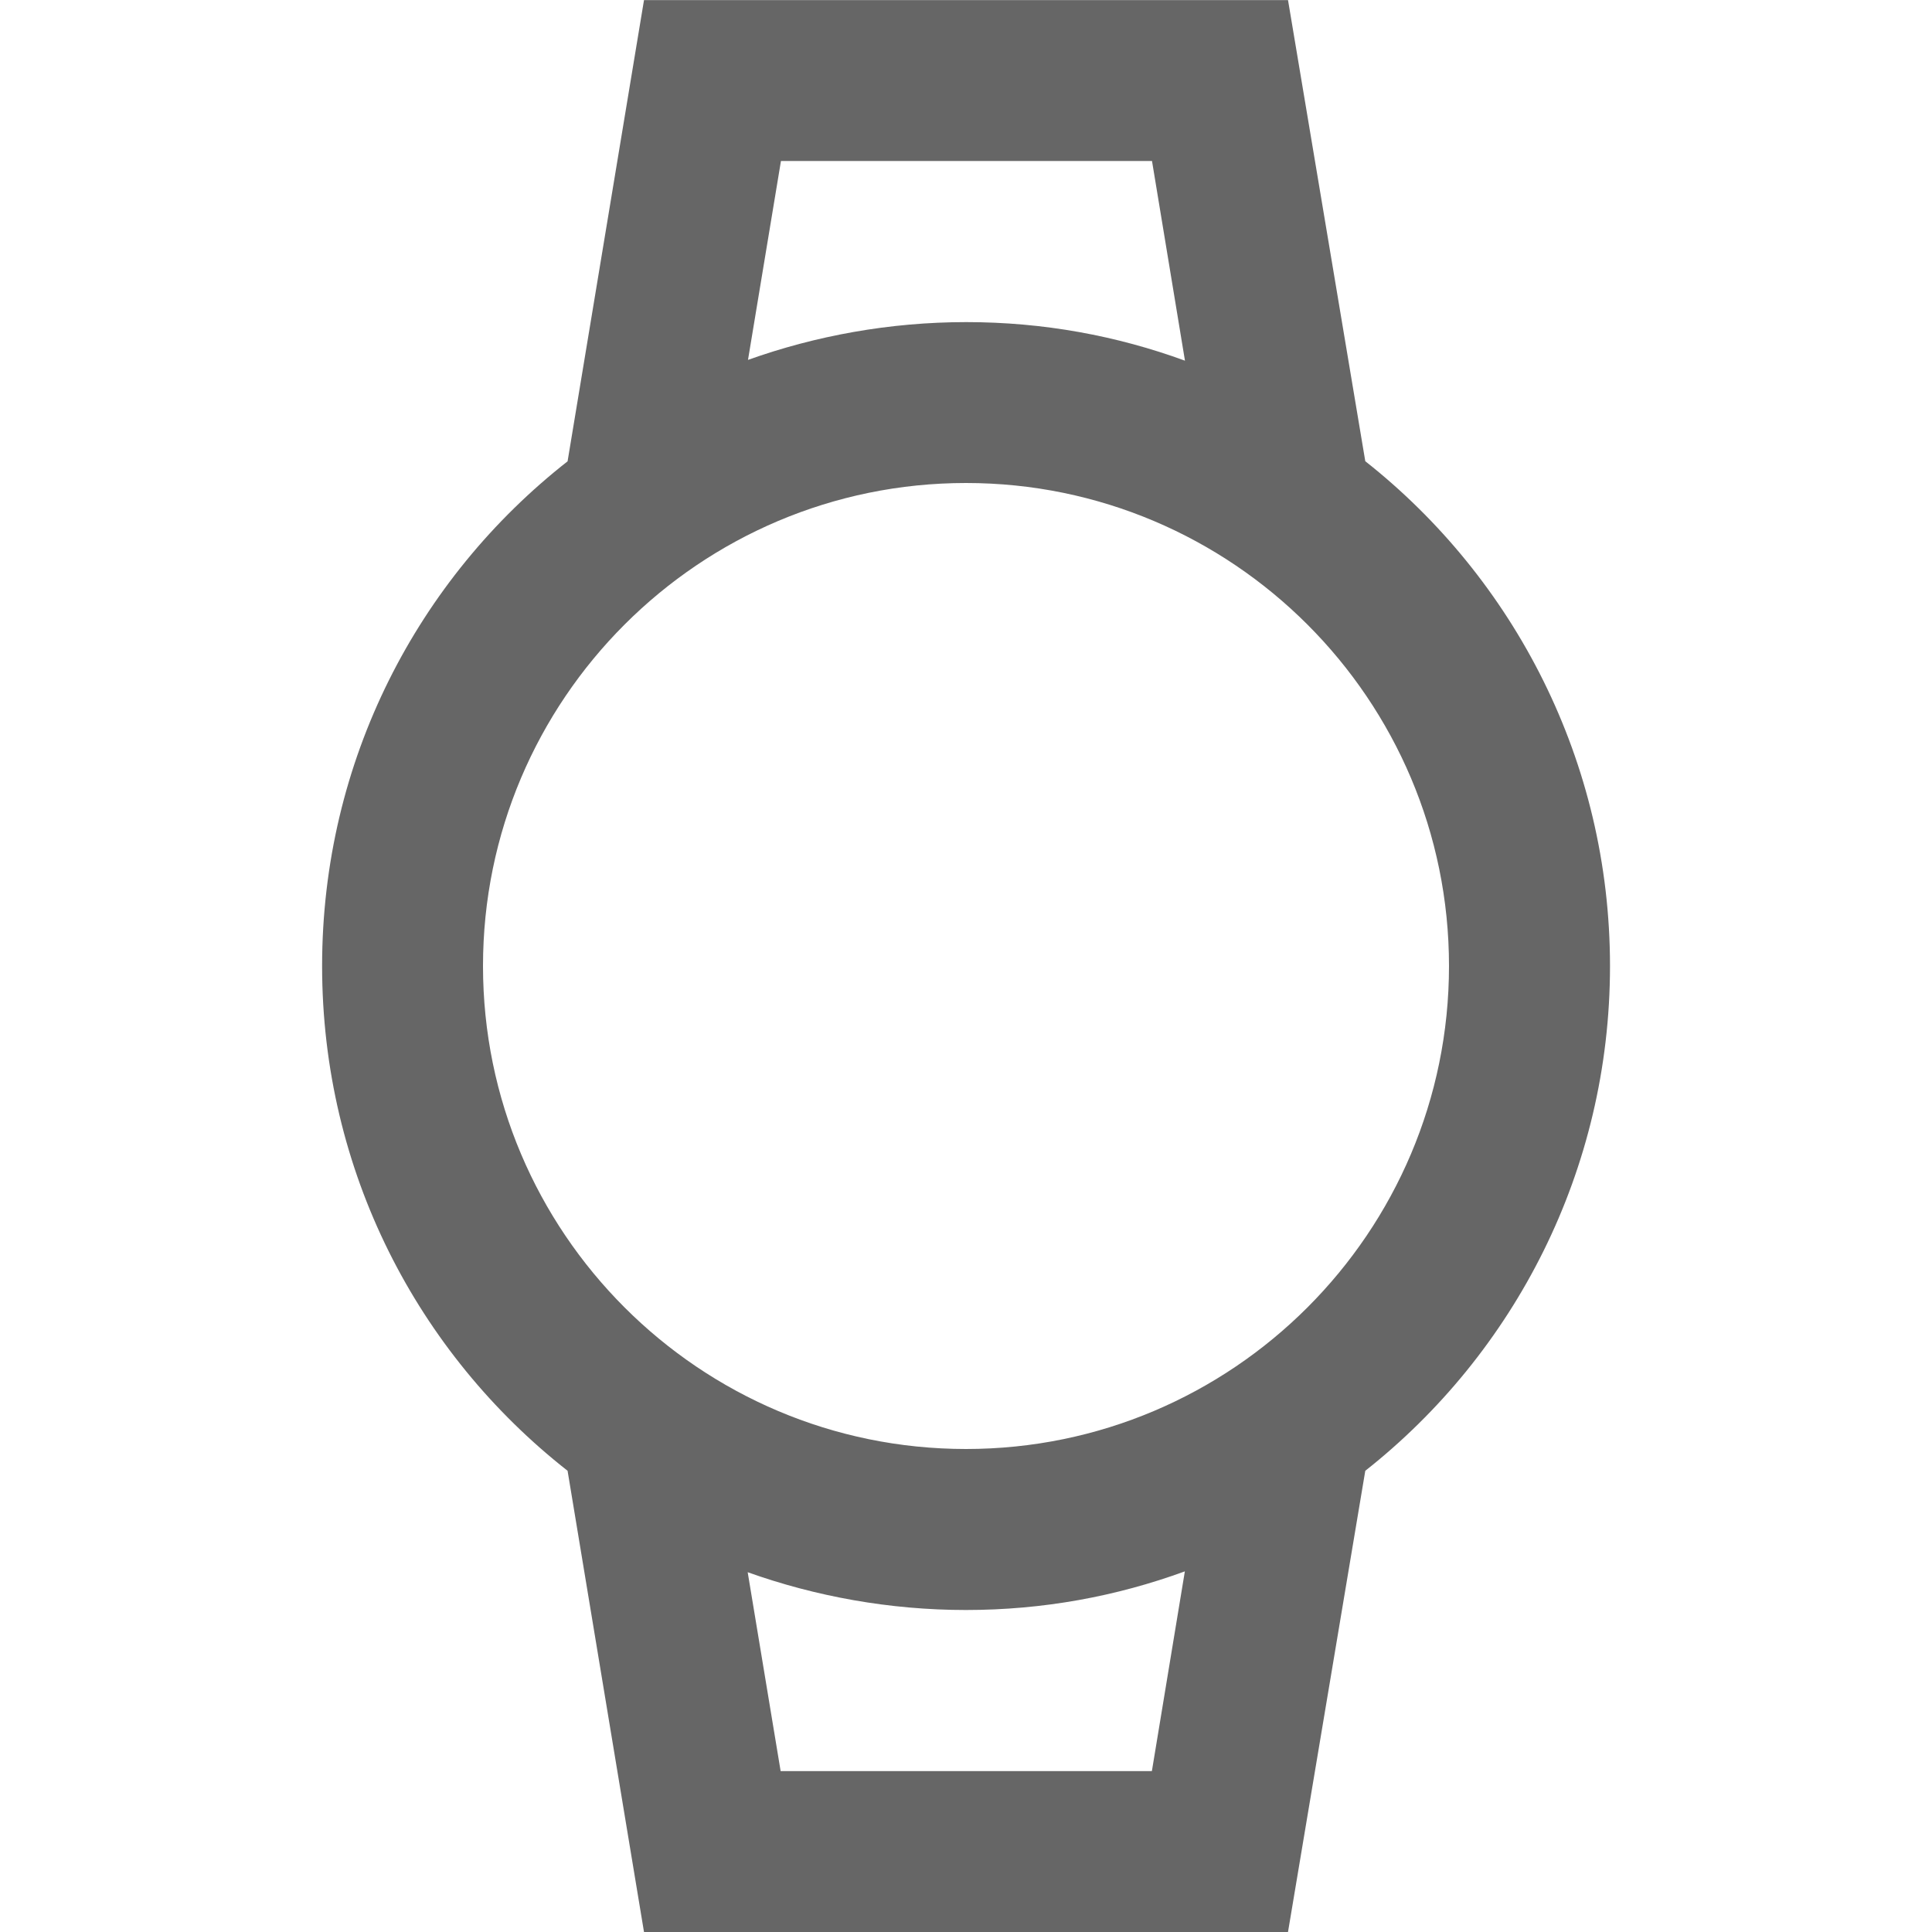 <!-- Generated by IcoMoon.io -->
<svg version="1.1" xmlns="http://www.w3.org/2000/svg" width="18" height="18" viewBox="0 0 18 18">
<title>watch-outlined</title>
<path opacity="0.6" fill="#000" d="M12 0l0.72 4.297c1.387 1.095 2.28 2.798 2.28 4.703s-0.892 3.608-2.28 4.703l-0.72 4.297h-6l-0.712-4.297c-1.395-1.095-2.287-2.79-2.287-4.703s0.892-3.608 2.287-4.702l0.712-4.297h6zM11.040 3.36l-0.307-1.86h-3.457l-0.307 1.853c0.63-0.225 1.32-0.352 2.033-0.352 0.72 0 1.403 0.127 2.040 0.36zM10.732 16.5l0.307-1.86c-0.638 0.233-1.32 0.36-2.040 0.36-0.712 0-1.403-0.127-2.033-0.352l0.307 1.853h3.457zM4.5 9c0 2.483 2.017 4.5 4.5 4.5s4.5-2.017 4.5-4.5c0-2.483-2.017-4.5-4.5-4.5s-4.5 2.017-4.5 4.5z"></path>
</svg>
